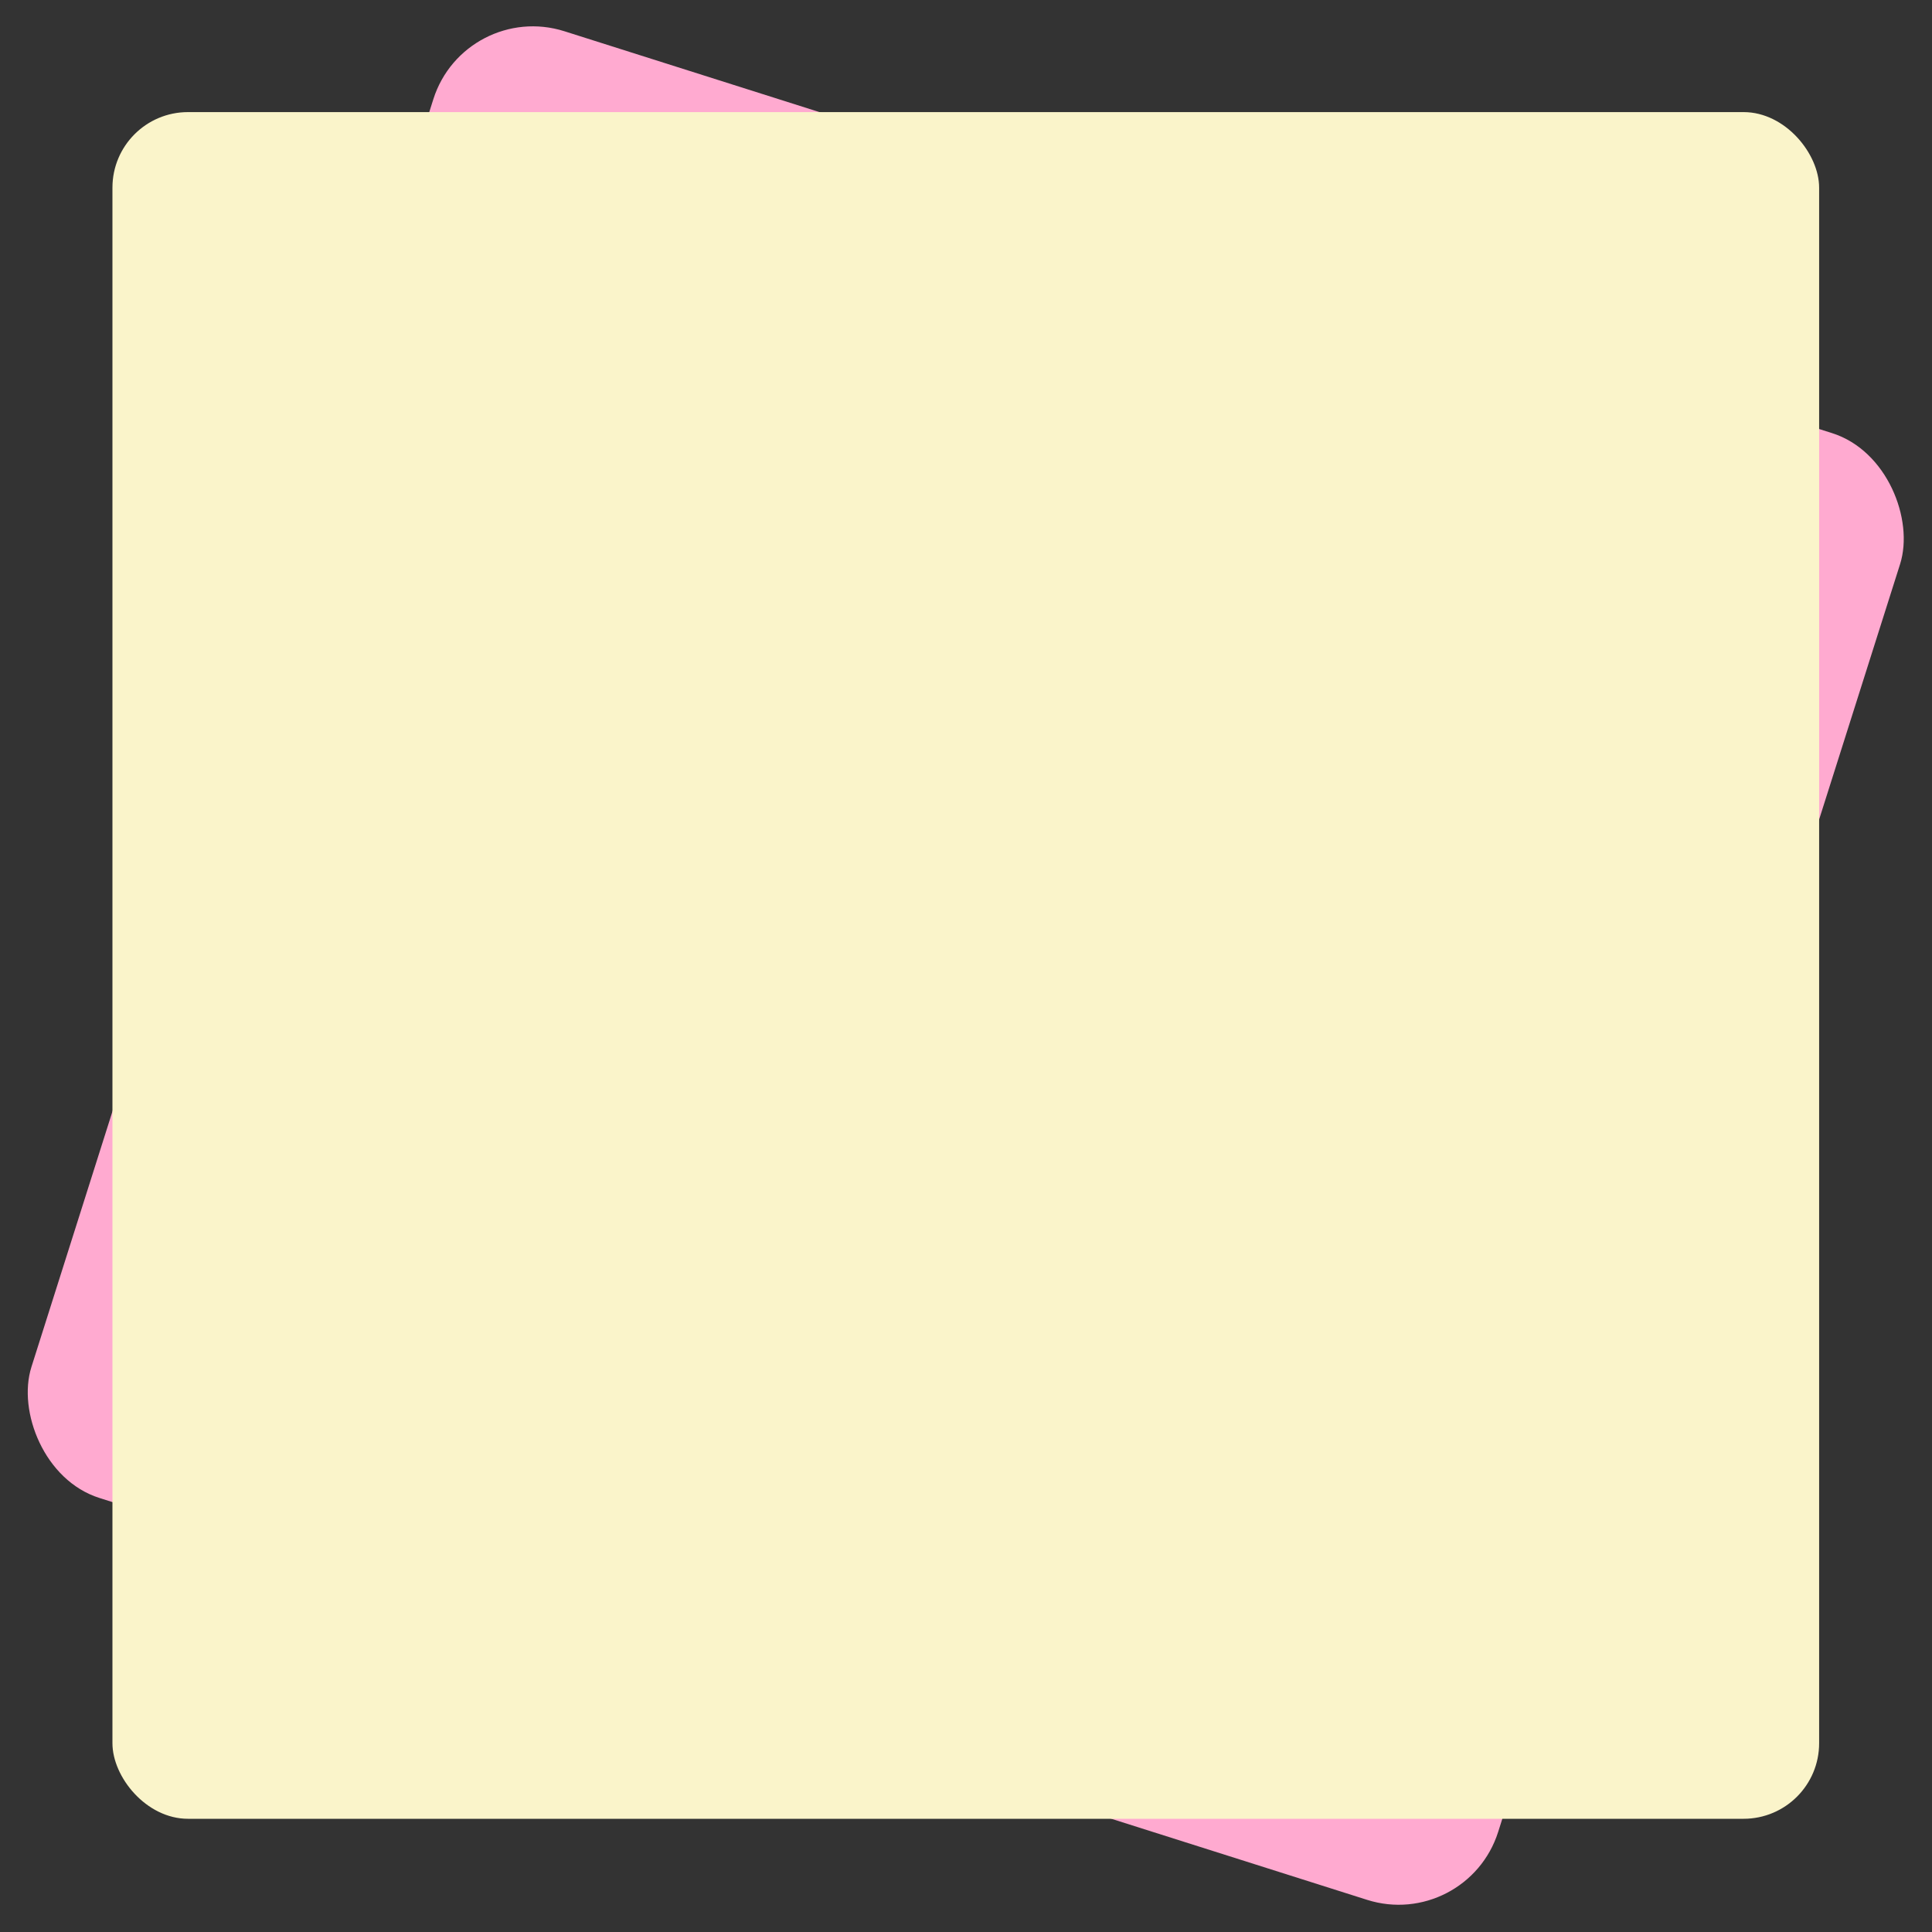 <?xml version="1.0" encoding="UTF-8" standalone="no"?><svg xmlns="http://www.w3.org/2000/svg" xmlns:xlink="http://www.w3.org/1999/xlink" fill="#000000" height="225.6" preserveAspectRatio="xMidYMid meet" version="1" viewBox="13.5 13.7 225.6 225.6" width="225.6" zoomAndPan="magnify"><rect x="13.5" y="13.7" width="225.6" height="225.6" fill="#333333" stroke="none"/><g id="change1_1"><rect fill="#ffaad0" height="179.67" rx="12.19" ry="12.19" transform="rotate(17.59 126.239 126.397)" width="179.67" x="36.45" y="36.6"/></g><g id="change2_1"><rect fill="#faf4ca" height="199.29" rx="8.82" ry="8.82" width="199.29" x="26.63" y="26.79"/></g></svg>